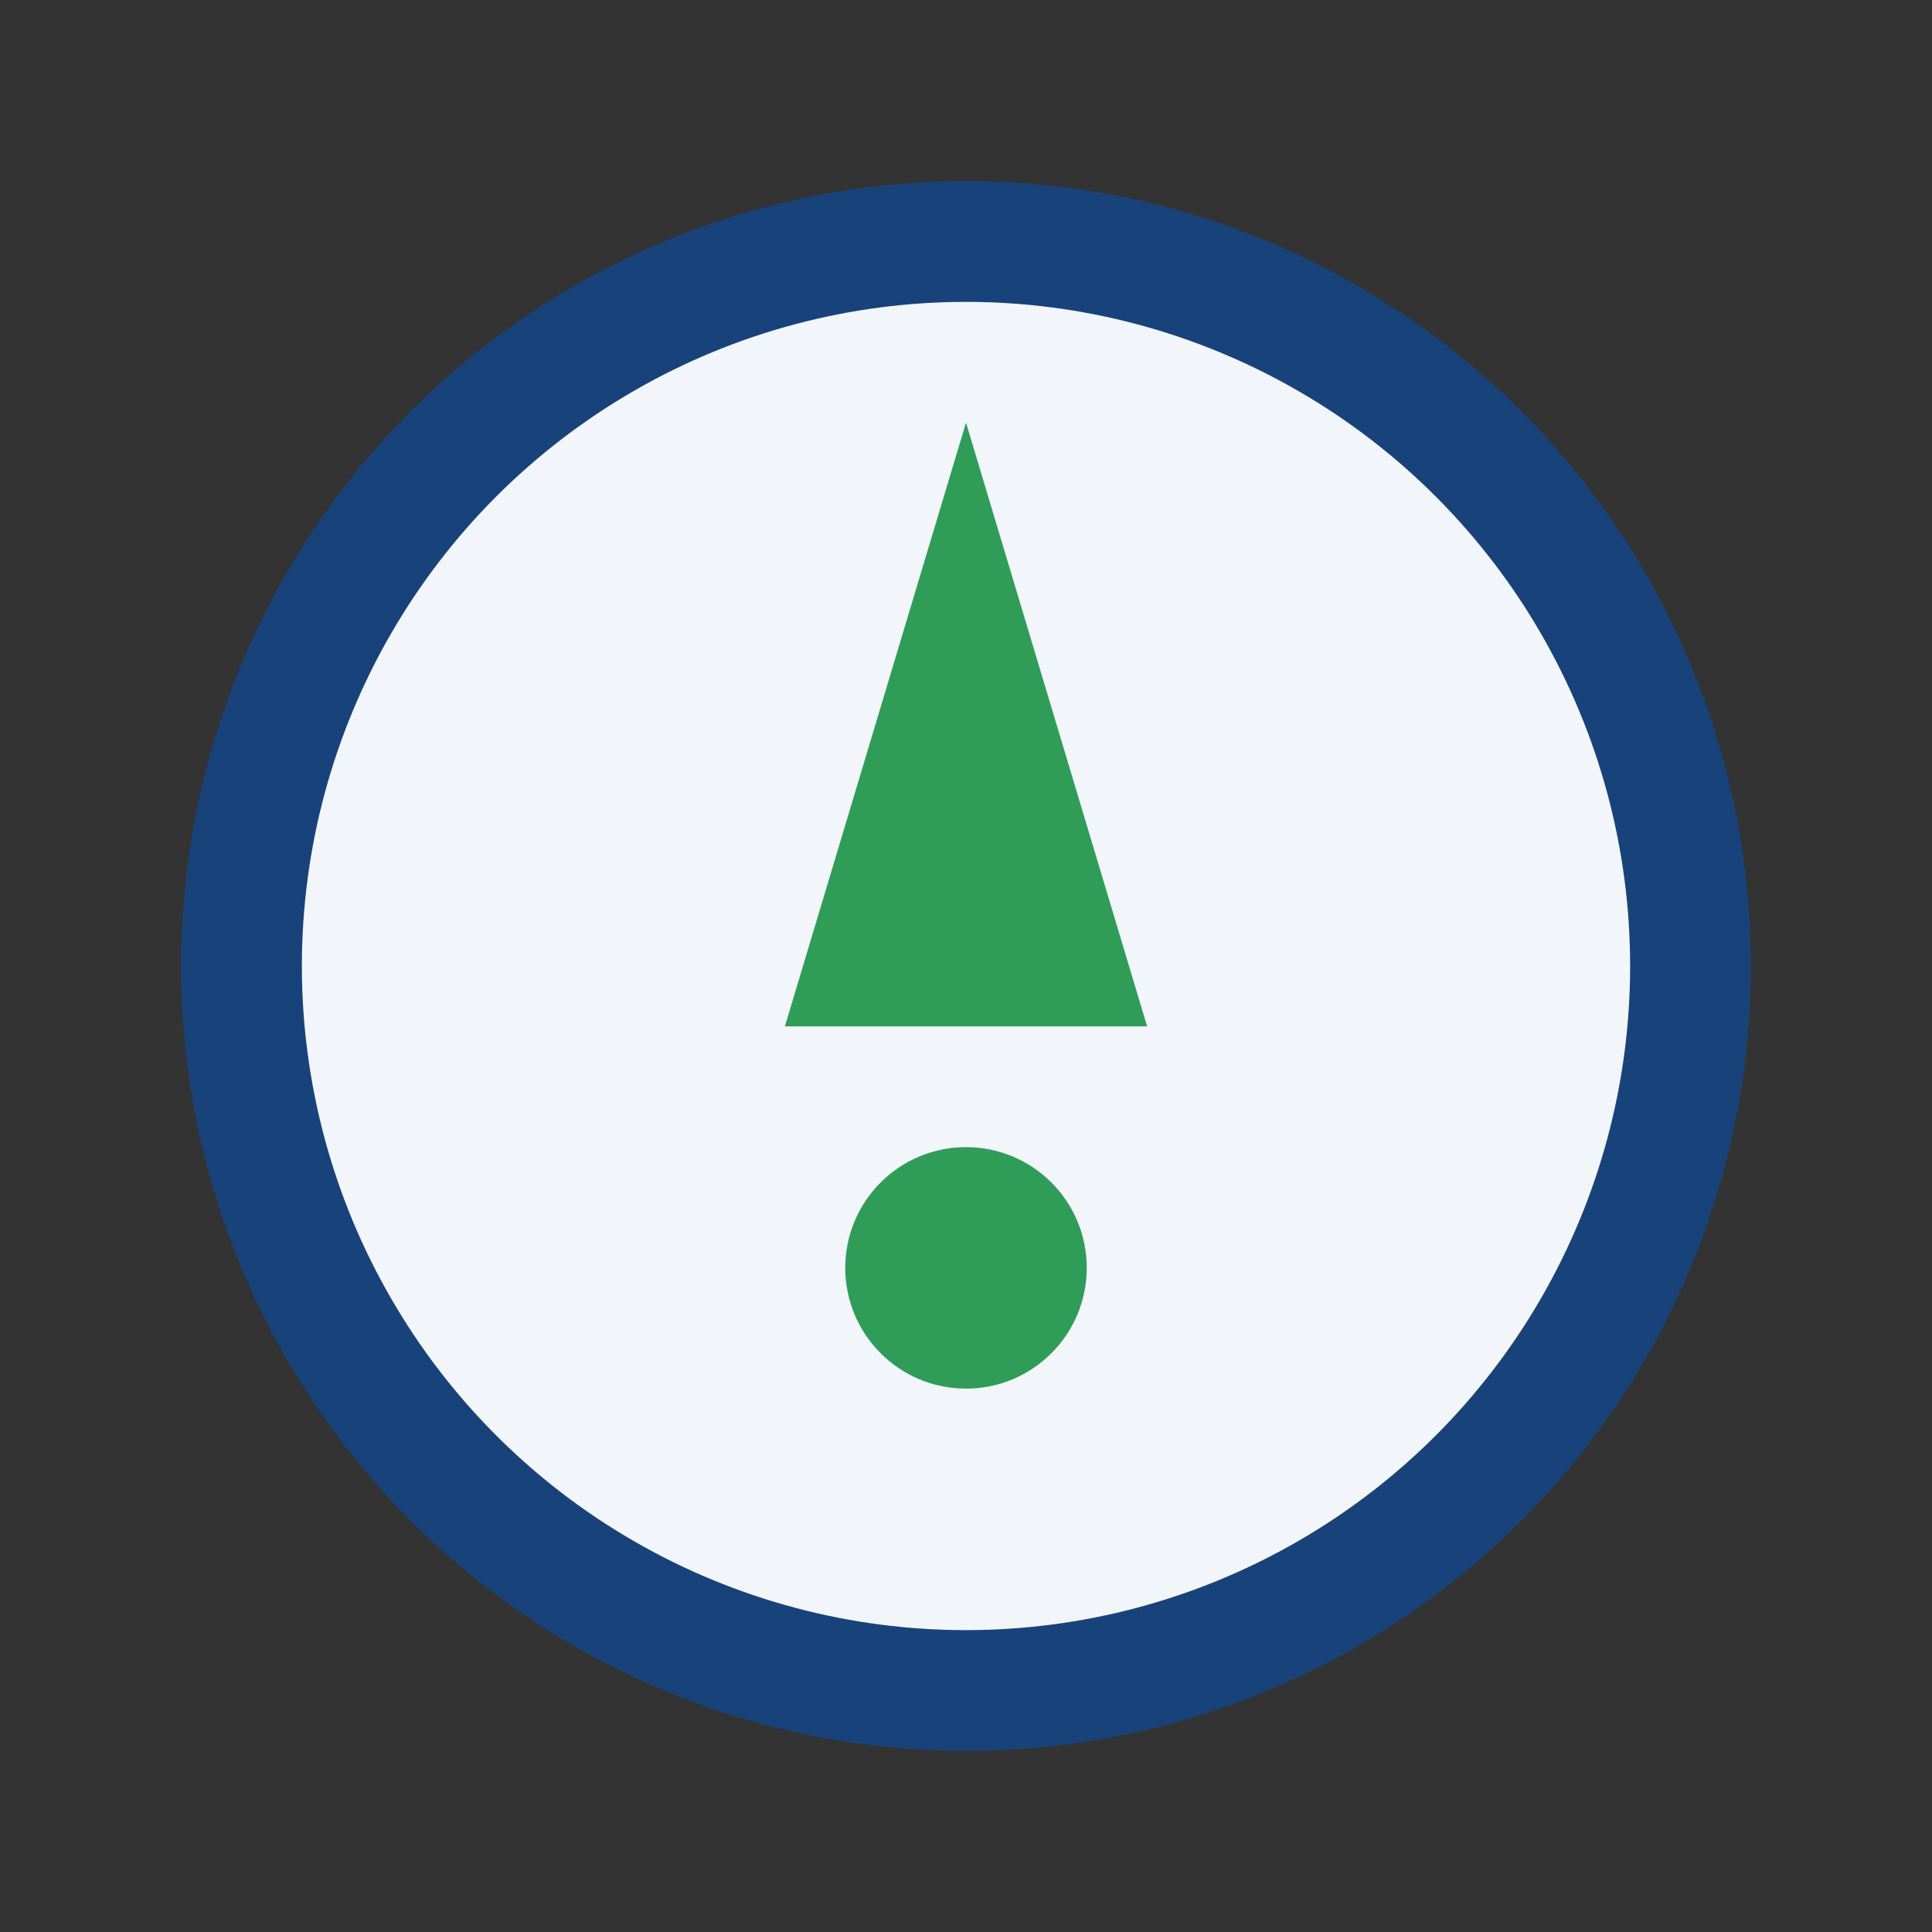<?xml version="1.0" encoding="UTF-8"?>
<svg xmlns="http://www.w3.org/2000/svg" width="32" height="32" viewBox="0 0 32 32"><rect x="0" y="0" width="32" height="32" fill="#333333" stroke="none"/><circle cx="16" cy="16" r="12" fill="#F2F6FA" stroke="#18437A" stroke-width="2"/><polygon points="16,7 19,17 13,17" fill="#2F9D58"/><circle cx="16" cy="21" r="2" fill="#2F9D58"/></svg>